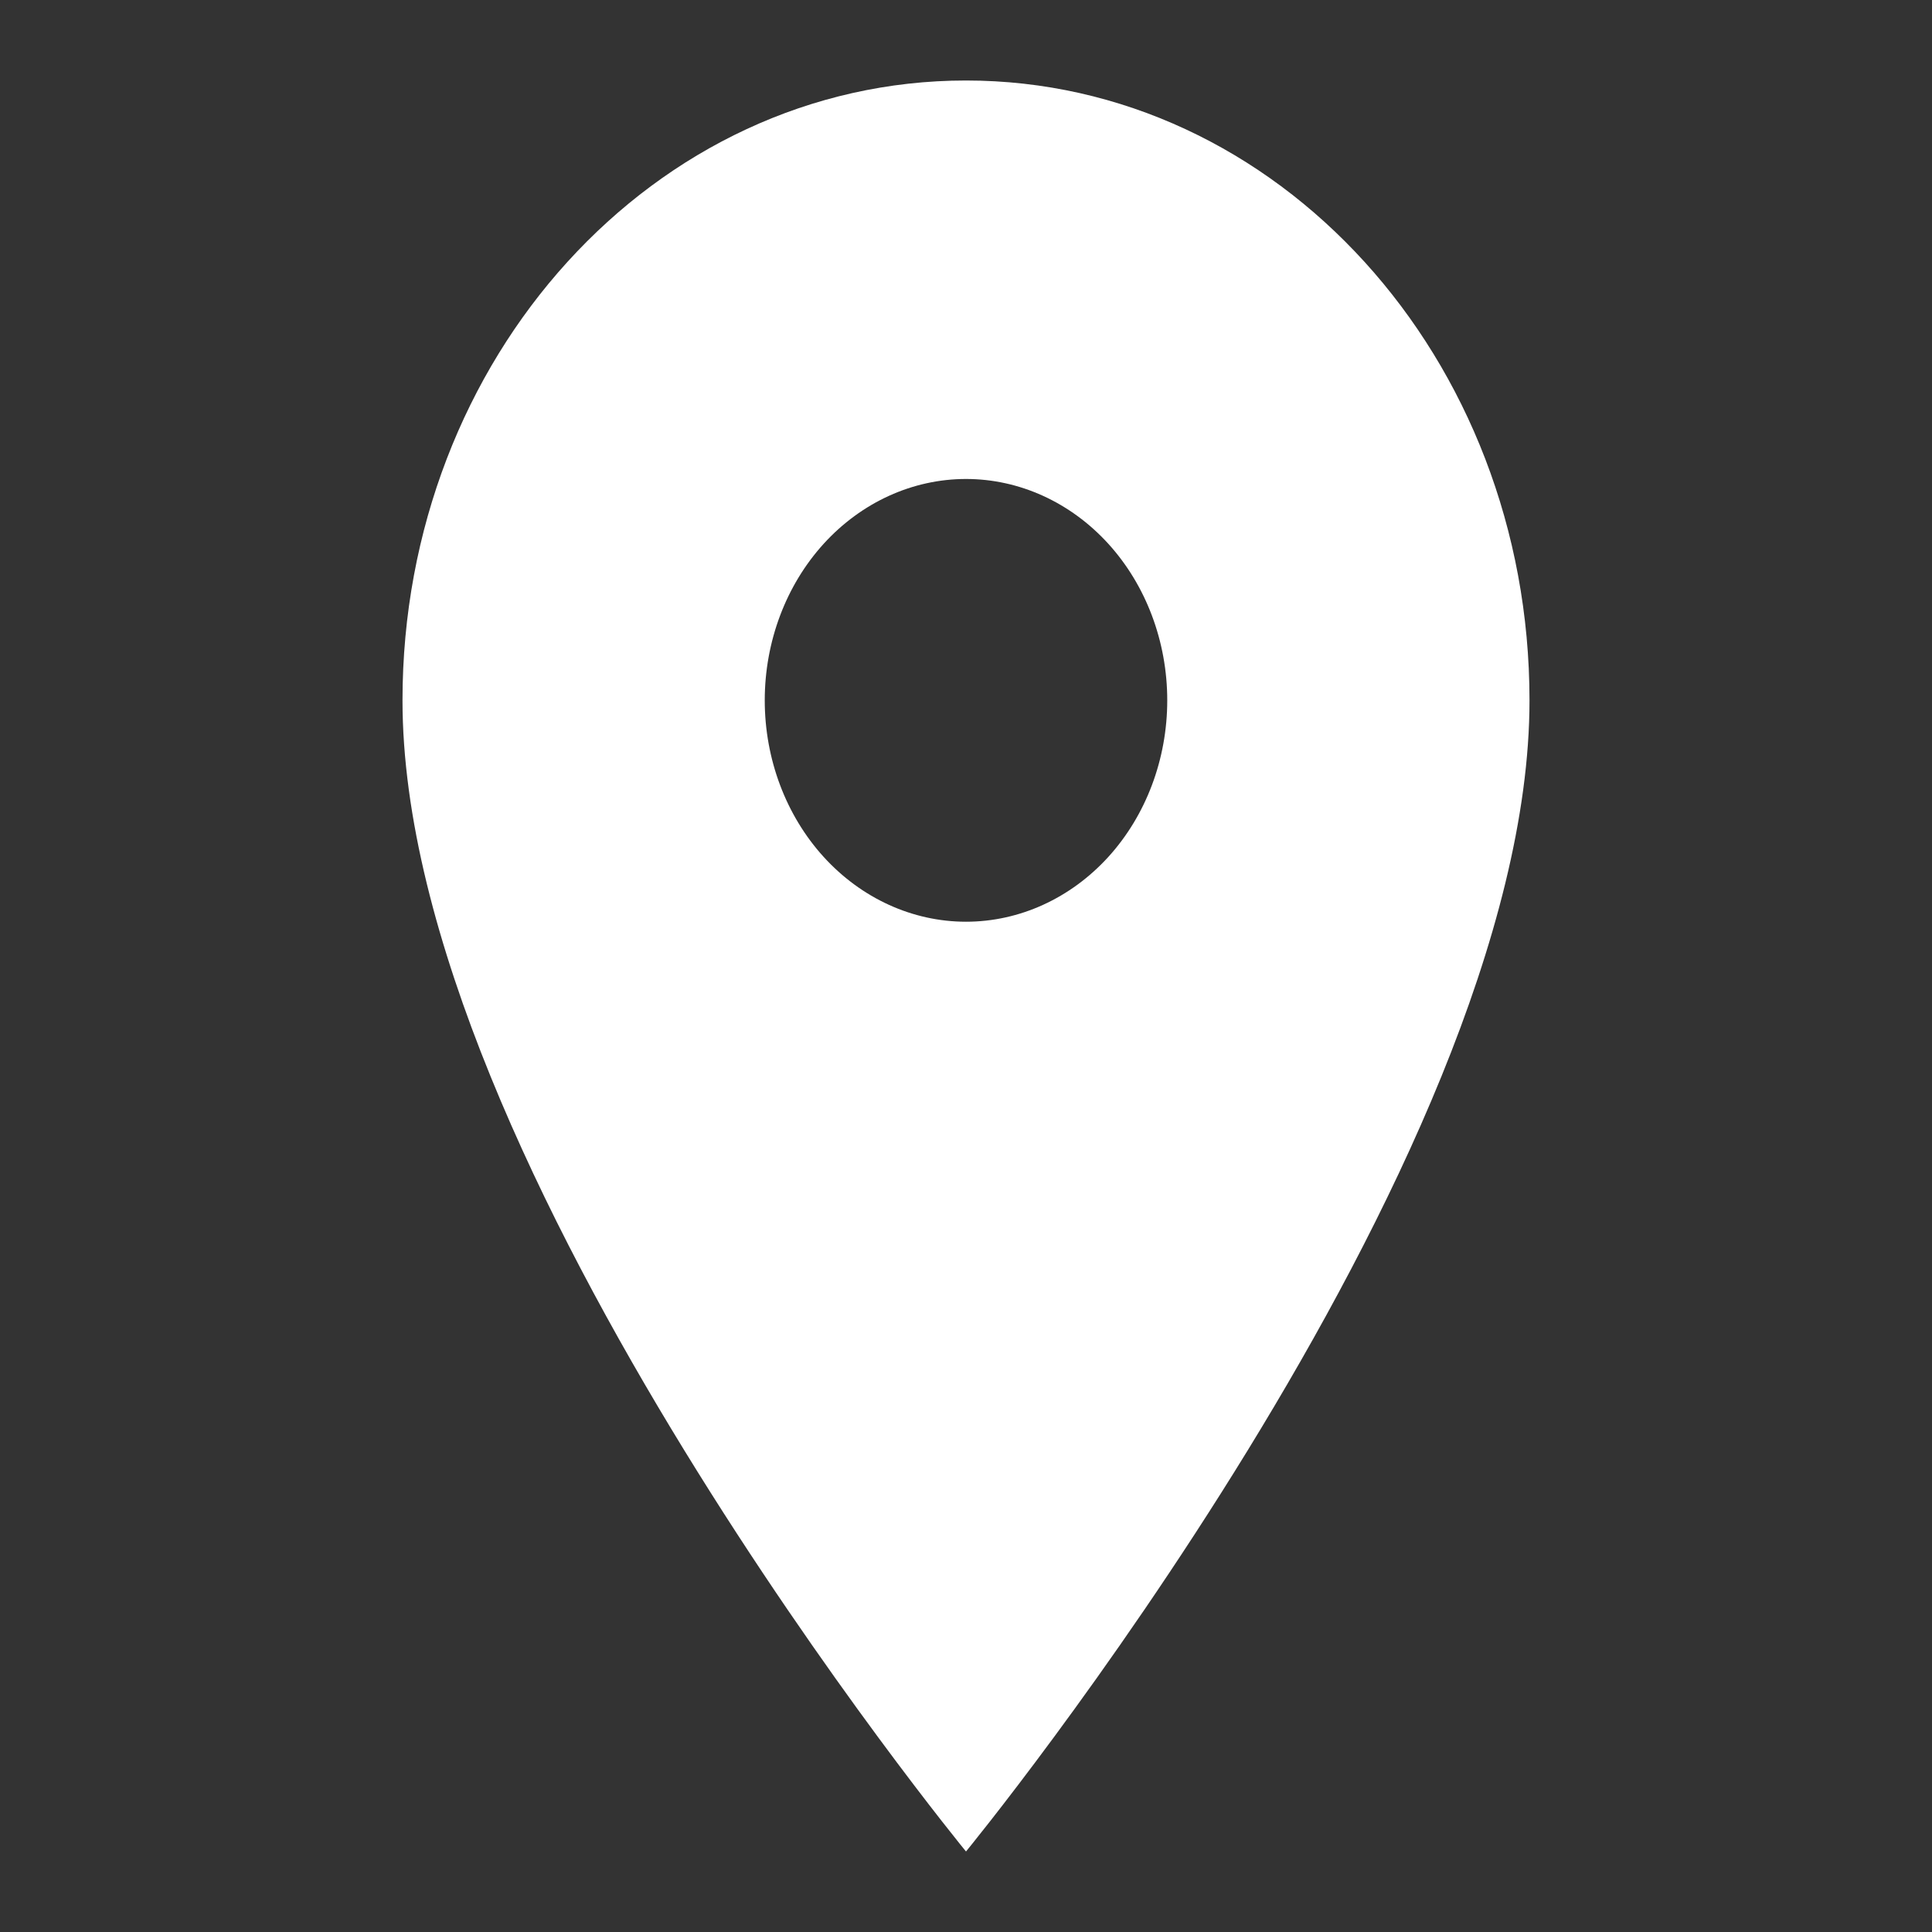 <?xml version="1.0" encoding="UTF-8"?> <svg xmlns="http://www.w3.org/2000/svg" width="24" height="24" viewBox="0 0 24 24" fill="none"><rect x="0" y="0" width="24" height="24" fill="#333333" stroke="none"/> <path d="M12 1C8.13 1 5 4.443 5 8.7C5 14.475 12 23 12 23C12 23 19 14.475 19 8.7C19 4.443 15.87 1 12 1ZM12 11.45C11.337 11.45 10.701 11.16 10.232 10.645C9.763 10.129 9.5 9.429 9.5 8.7C9.5 7.971 9.763 7.271 10.232 6.755C10.701 6.24 11.337 5.95 12 5.95C12.663 5.95 13.299 6.24 13.768 6.755C14.237 7.271 14.5 7.971 14.5 8.7C14.5 9.429 14.237 10.129 13.768 10.645C13.299 11.16 12.663 11.45 12 11.45Z" fill="white"></path> </svg> 